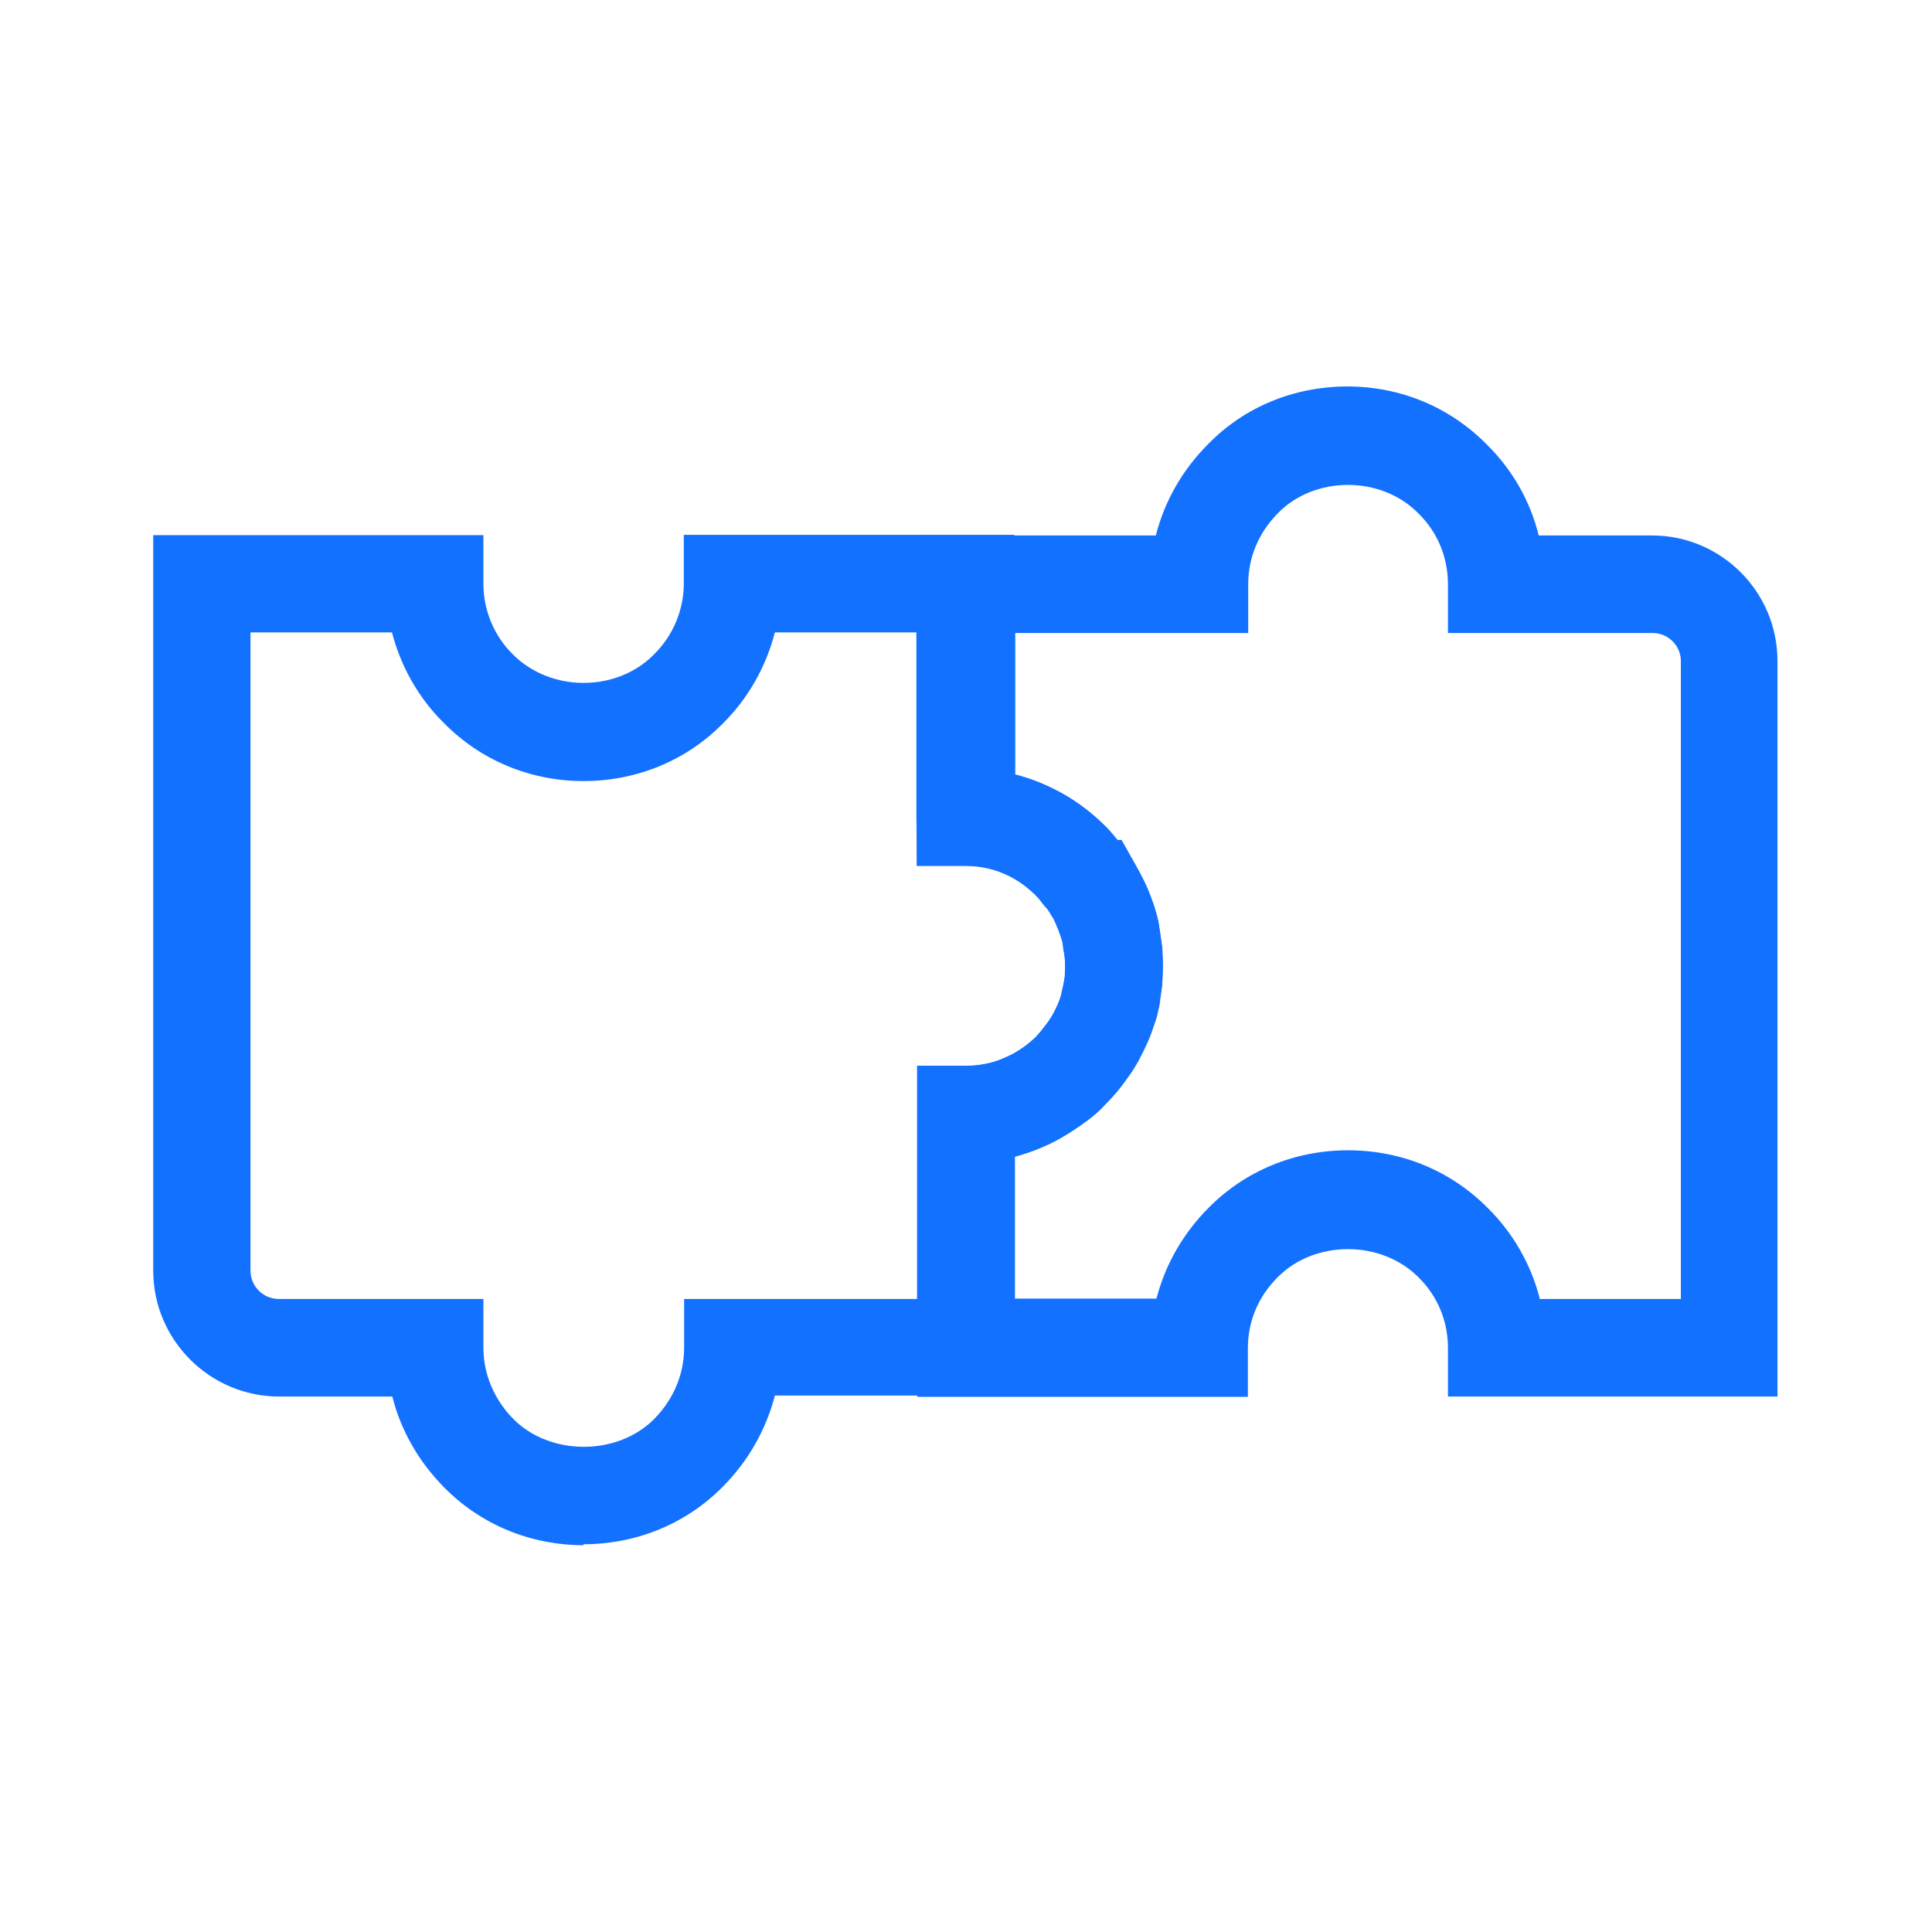 <?xml version="1.0" encoding="UTF-8"?><svg id="Layer_2" xmlns="http://www.w3.org/2000/svg" viewBox="0 0 59.39 59.39"><defs><style>.cls-1{fill:none;}.cls-2{fill:#1371ff;}</style></defs><g id="Layer_1-2"><g><rect class="cls-1" width="59.39" height="59.39"/><g><path class="cls-2" d="M17.95,47.5c-1.64,0-3.17-.63-4.3-1.78-.78-.79-1.33-1.75-1.59-2.79h-3.48c-2.13,0-3.87-1.74-3.87-3.87V16.45H14.86v1.5c0,.81,.33,1.6,.9,2.16,1.17,1.18,3.2,1.17,4.34,.01,.59-.58,.92-1.37,.92-2.18v-1.5h10.16v7.36c1.05,.27,2.01,.81,2.79,1.59,.14,.14,.26,.28,.38,.43h.12l.43,.76c.11,.2,.22,.4,.31,.6,.1,.21,.18,.43,.26,.66,.05,.16,.09,.31,.13,.47l.06,.39c.02,.14,.04,.28,.06,.43,.01,.2,.02,.37,.02,.55,0,.19-.01,.37-.02,.53-.01,.17-.04,.32-.06,.47-.01,.11-.03,.25-.07,.39-.01,.1-.07,.29-.14,.48-.09,.3-.25,.65-.44,1.01-.1,.19-.22,.38-.34,.54-.22,.32-.44,.58-.67,.81-.09,.1-.18,.19-.27,.27-.13,.12-.26,.22-.4,.32-.51,.37-.92,.6-1.33,.77-.26,.11-.54,.21-.83,.28v7.35h-7.35c-.27,1.04-.81,2-1.59,2.79-1.13,1.15-2.66,1.78-4.3,1.78ZM7.7,19.45v19.61c0,.48,.39,.87,.87,.87h6.29v1.5c0,.81,.33,1.59,.92,2.19,1.13,1.14,3.2,1.14,4.33,0,.59-.6,.92-1.37,.92-2.19v-1.5h7.16v-7.17h1.5c.42,0,.83-.08,1.18-.24,.22-.09,.42-.2,.65-.37,.08-.07,.16-.12,.23-.19l.08-.07c.15-.16,.27-.31,.42-.52,.05-.08,.1-.15,.13-.21,.1-.19,.19-.38,.24-.56l.08-.36c.02-.09,.03-.17,.04-.25,0-.08,.01-.18,.01-.29s0-.21-.02-.31c0-.07-.02-.13-.03-.19l-.03-.23c-.01-.06-.03-.11-.05-.17-.04-.11-.07-.22-.12-.32l-.04-.1c-.02-.05-.05-.1-.07-.15l-.1-.16c-.07-.12-.11-.17-.13-.18l-.11-.13c-.06-.09-.13-.17-.21-.25-.41-.41-1.12-.9-2.15-.9h-1.5l-.02-1.5v-5.67h-4.35c-.27,1.05-.82,2.03-1.6,2.8-1.12,1.14-2.65,1.77-4.28,1.77s-3.16-.63-4.3-1.79c-.77-.76-1.32-1.73-1.59-2.78H7.7Z"/><path class="cls-2" d="M54.67,42.93h-10.16v-1.5c0-.82-.32-1.59-.9-2.16-1.16-1.17-3.21-1.15-4.33-.01-.6,.59-.92,1.36-.92,2.18v1.5h-10.16v-10.17h1.5c.4,0,.81-.08,1.16-.24,.22-.09,.42-.2,.65-.37,.08-.07,.16-.12,.23-.19l.08-.07c.15-.16,.27-.31,.42-.52,.05-.08,.1-.15,.13-.21,.1-.19,.19-.38,.24-.56l.08-.36c.02-.09,.03-.17,.04-.25,0-.08,.01-.18,.01-.29s0-.21-.02-.31c0-.07-.02-.13-.03-.19l-.03-.23c-.01-.06-.03-.11-.05-.17-.04-.11-.07-.22-.12-.32l-.04-.1c-.02-.05-.05-.1-.07-.15l-.1-.16c-.07-.12-.11-.17-.13-.18l-.11-.13c-.06-.09-.13-.17-.21-.25-.41-.41-1.12-.9-2.15-.9h-1.5v-10.16h7.35c.27-1.06,.82-2.02,1.61-2.81,1.11-1.14,2.64-1.77,4.28-1.77s3.16,.64,4.29,1.79c.78,.77,1.33,1.73,1.59,2.79h3.48c2.13,0,3.86,1.73,3.86,3.86v22.61Zm-7.35-3h4.35V20.32c0-.47-.39-.86-.86-.86h-6.3v-1.5c0-.83-.32-1.6-.9-2.17-1.16-1.19-3.21-1.16-4.32-.02-.6,.6-.92,1.37-.92,2.19v1.5h-7.16v4.35c1.04,.27,1.99,.81,2.77,1.59,.14,.14,.26,.28,.38,.43h.12l.43,.76c.11,.2,.22,.4,.31,.6,.1,.21,.18,.43,.26,.66,.05,.16,.09,.31,.13,.47l.06,.39c.02,.14,.04,.28,.06,.43,.01,.2,.02,.37,.02,.55,0,.19-.01,.37-.02,.53-.01,.17-.04,.32-.06,.47-.01,.11-.03,.25-.07,.39-.01,.1-.07,.29-.14,.48-.09,.3-.25,.65-.44,1.01-.1,.19-.22,.38-.34,.54-.22,.32-.44,.58-.67,.81-.09,.1-.18,.19-.27,.27-.13,.12-.26,.22-.4,.32-.51,.37-.92,.6-1.33,.77-.25,.11-.53,.2-.81,.28v4.36h4.35c.27-1.05,.82-2.01,1.61-2.8,1.12-1.13,2.64-1.76,4.28-1.76s3.16,.63,4.29,1.77c.78,.77,1.33,1.73,1.6,2.78Z"/></g></g></g></svg>